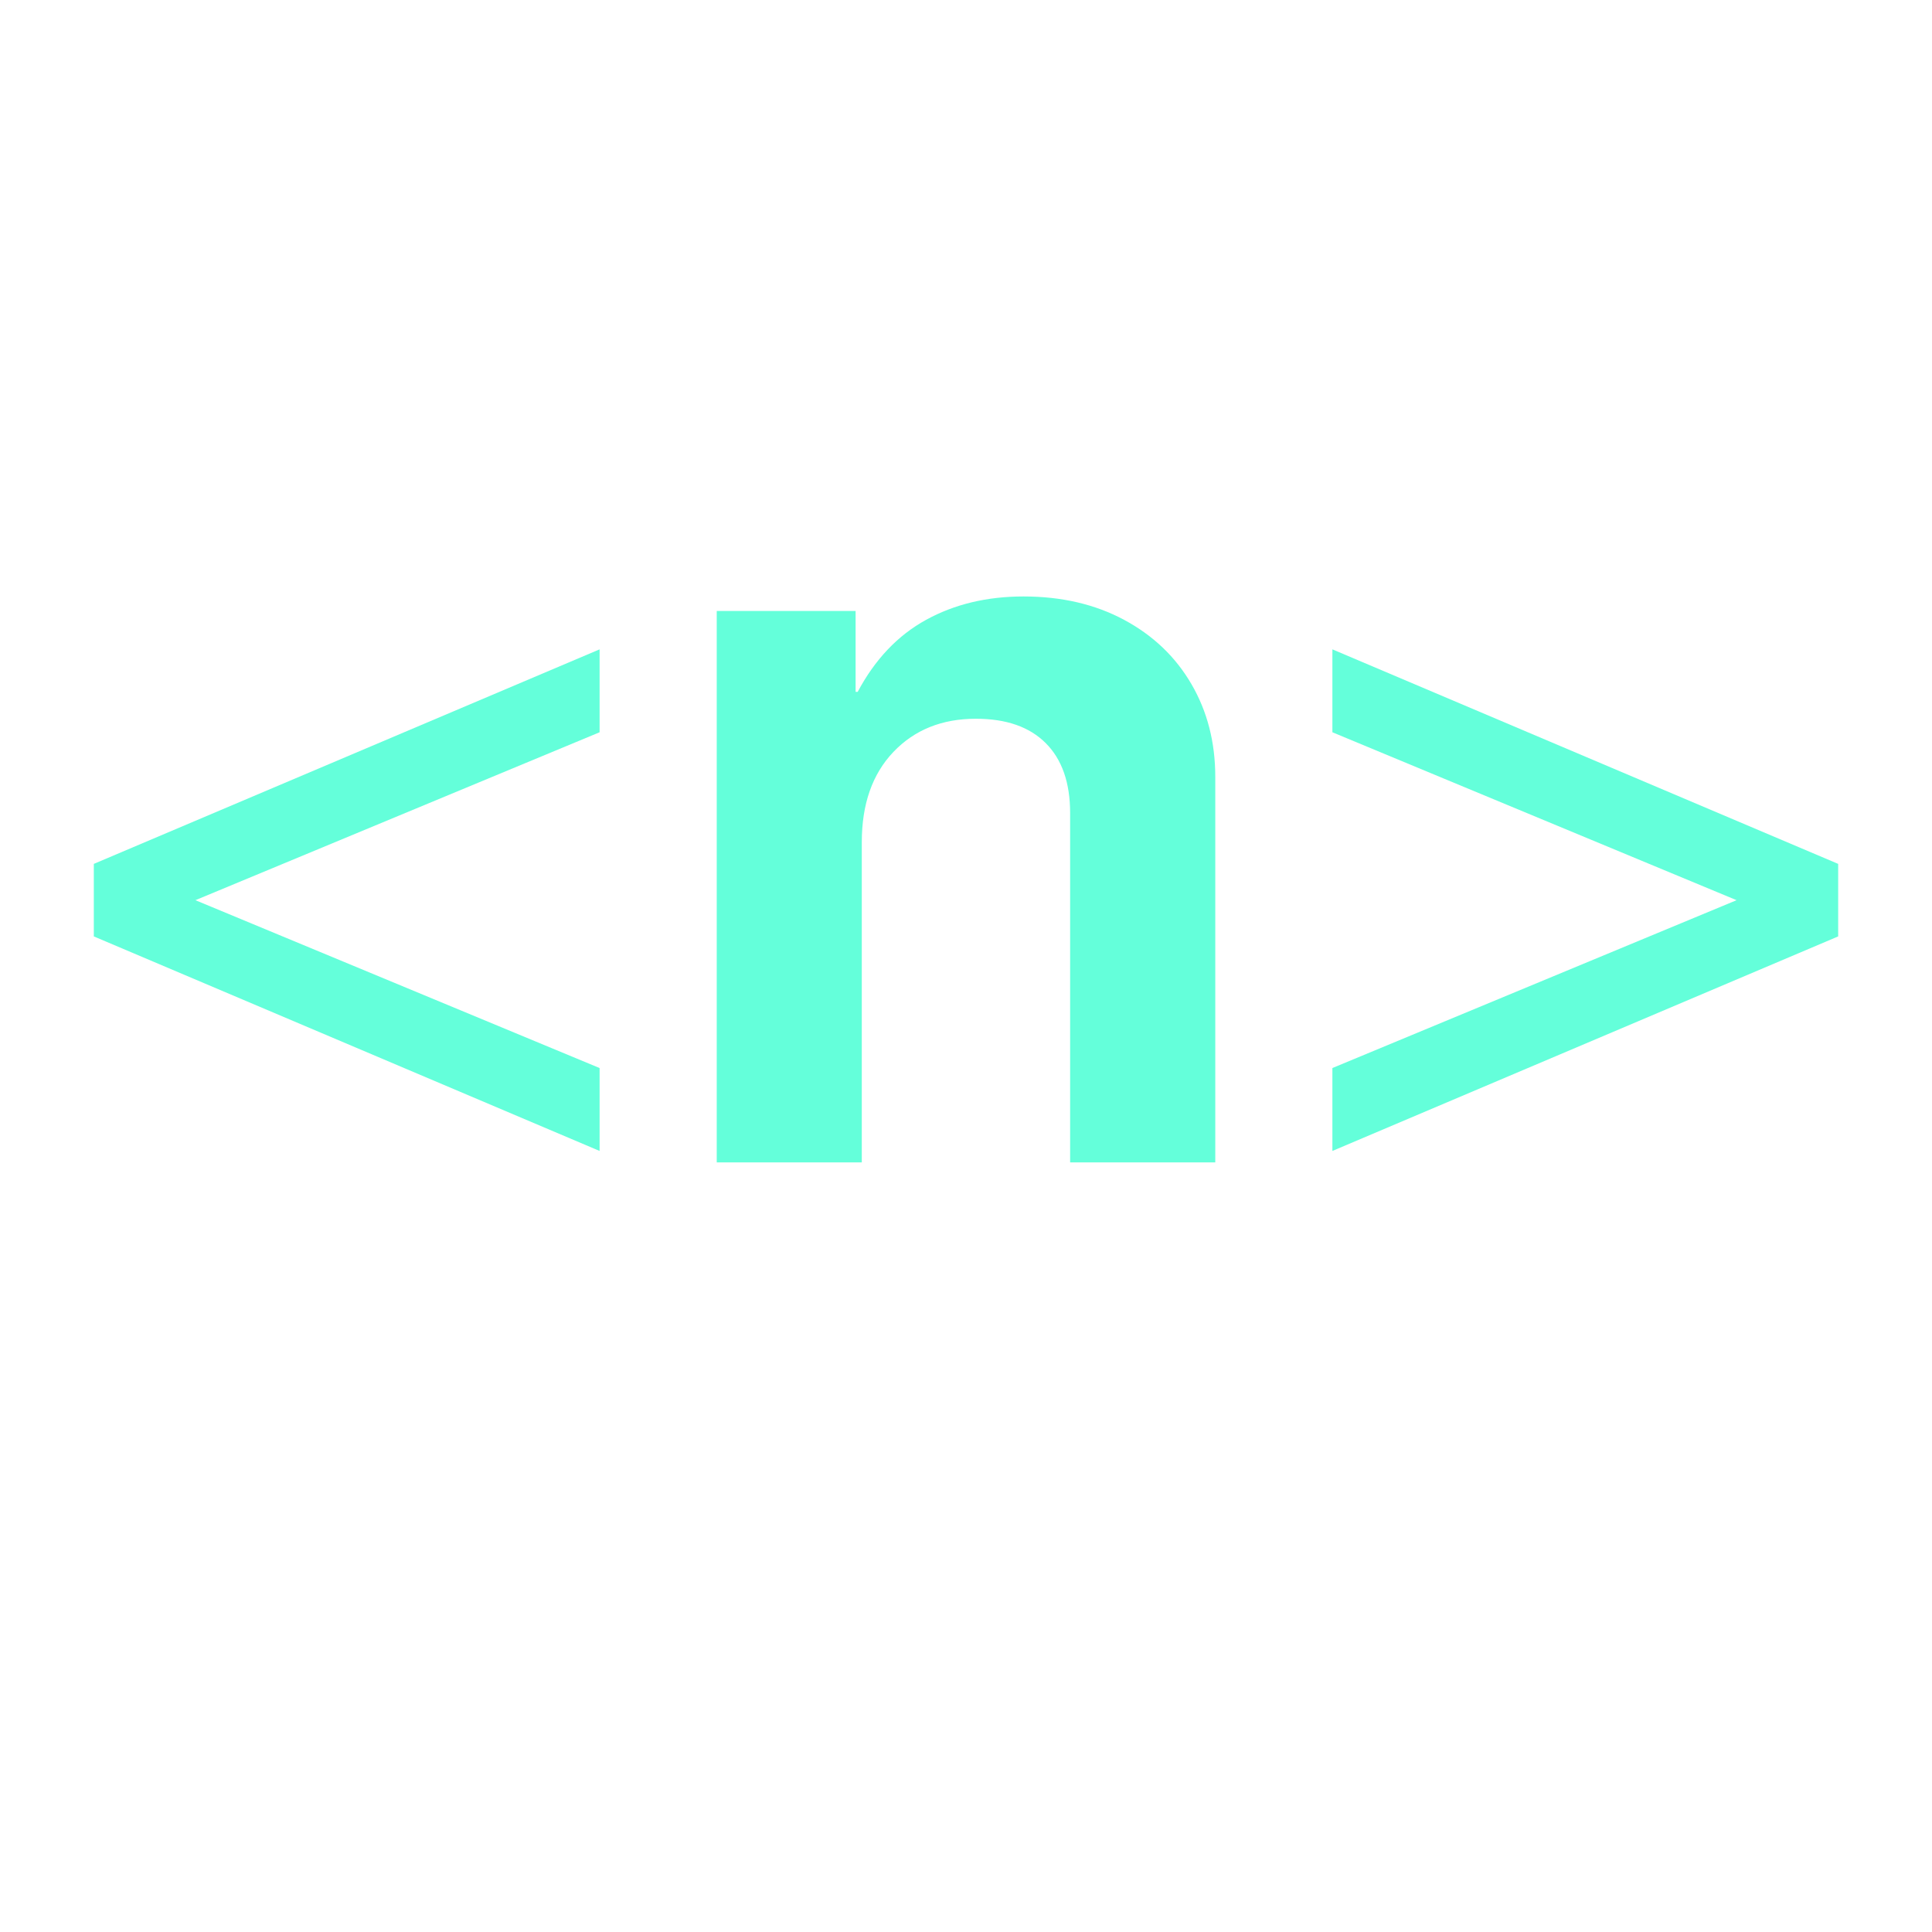 <svg xmlns="http://www.w3.org/2000/svg" xmlns:xlink="http://www.w3.org/1999/xlink" width="500" zoomAndPan="magnify" viewBox="0 0 375 375" height="500" preserveAspectRatio="xMidYMid meet" version="1.0"><defs><g/></defs><g fill="#64ffda" fill-opacity="1"><g transform="translate(8.553, 225.617)"><g><path d="M 107.828 -18.312 L 107.828 -2.219 L 9.656 -43.859 L 9.656 -57.938 L 107.828 -99.578 L 107.828 -83.484 L 29.375 -50.891 Z M 107.828 -18.312 "/></g></g></g><g fill="#64ffda" fill-opacity="1"><g transform="translate(126.04, 225.617)"><g><path d="M 109.844 -74.844 L 109.844 0 L 81.672 0 L 81.672 -67.797 C 81.672 -73.691 80.094 -78.219 76.938 -81.375 C 73.789 -84.531 69.27 -86.109 63.375 -86.109 C 56.801 -86.109 51.469 -83.961 47.375 -79.672 C 43.281 -75.379 41.234 -69.539 41.234 -62.156 L 41.234 0 L 13.078 0 L 13.078 -107.031 L 40.031 -107.031 L 40.031 -91.328 L 40.438 -91.328 C 43.789 -97.629 48.219 -102.289 53.719 -105.312 C 59.219 -108.332 65.52 -109.844 72.625 -109.844 C 80 -109.844 86.504 -108.332 92.141 -105.312 C 97.773 -102.289 102.133 -98.129 105.219 -92.828 C 108.301 -87.535 109.844 -81.539 109.844 -74.844 Z M 109.844 -74.844 "/></g></g></g><g fill="#64ffda" fill-opacity="1"><g transform="translate(248.96, 225.617)"><g><path d="M 107.828 -43.859 L 9.656 -2.219 L 9.656 -18.312 L 88.109 -50.891 L 9.656 -83.484 L 9.656 -99.578 L 107.828 -57.938 Z M 107.828 -43.859 "/></g></g></g></svg>